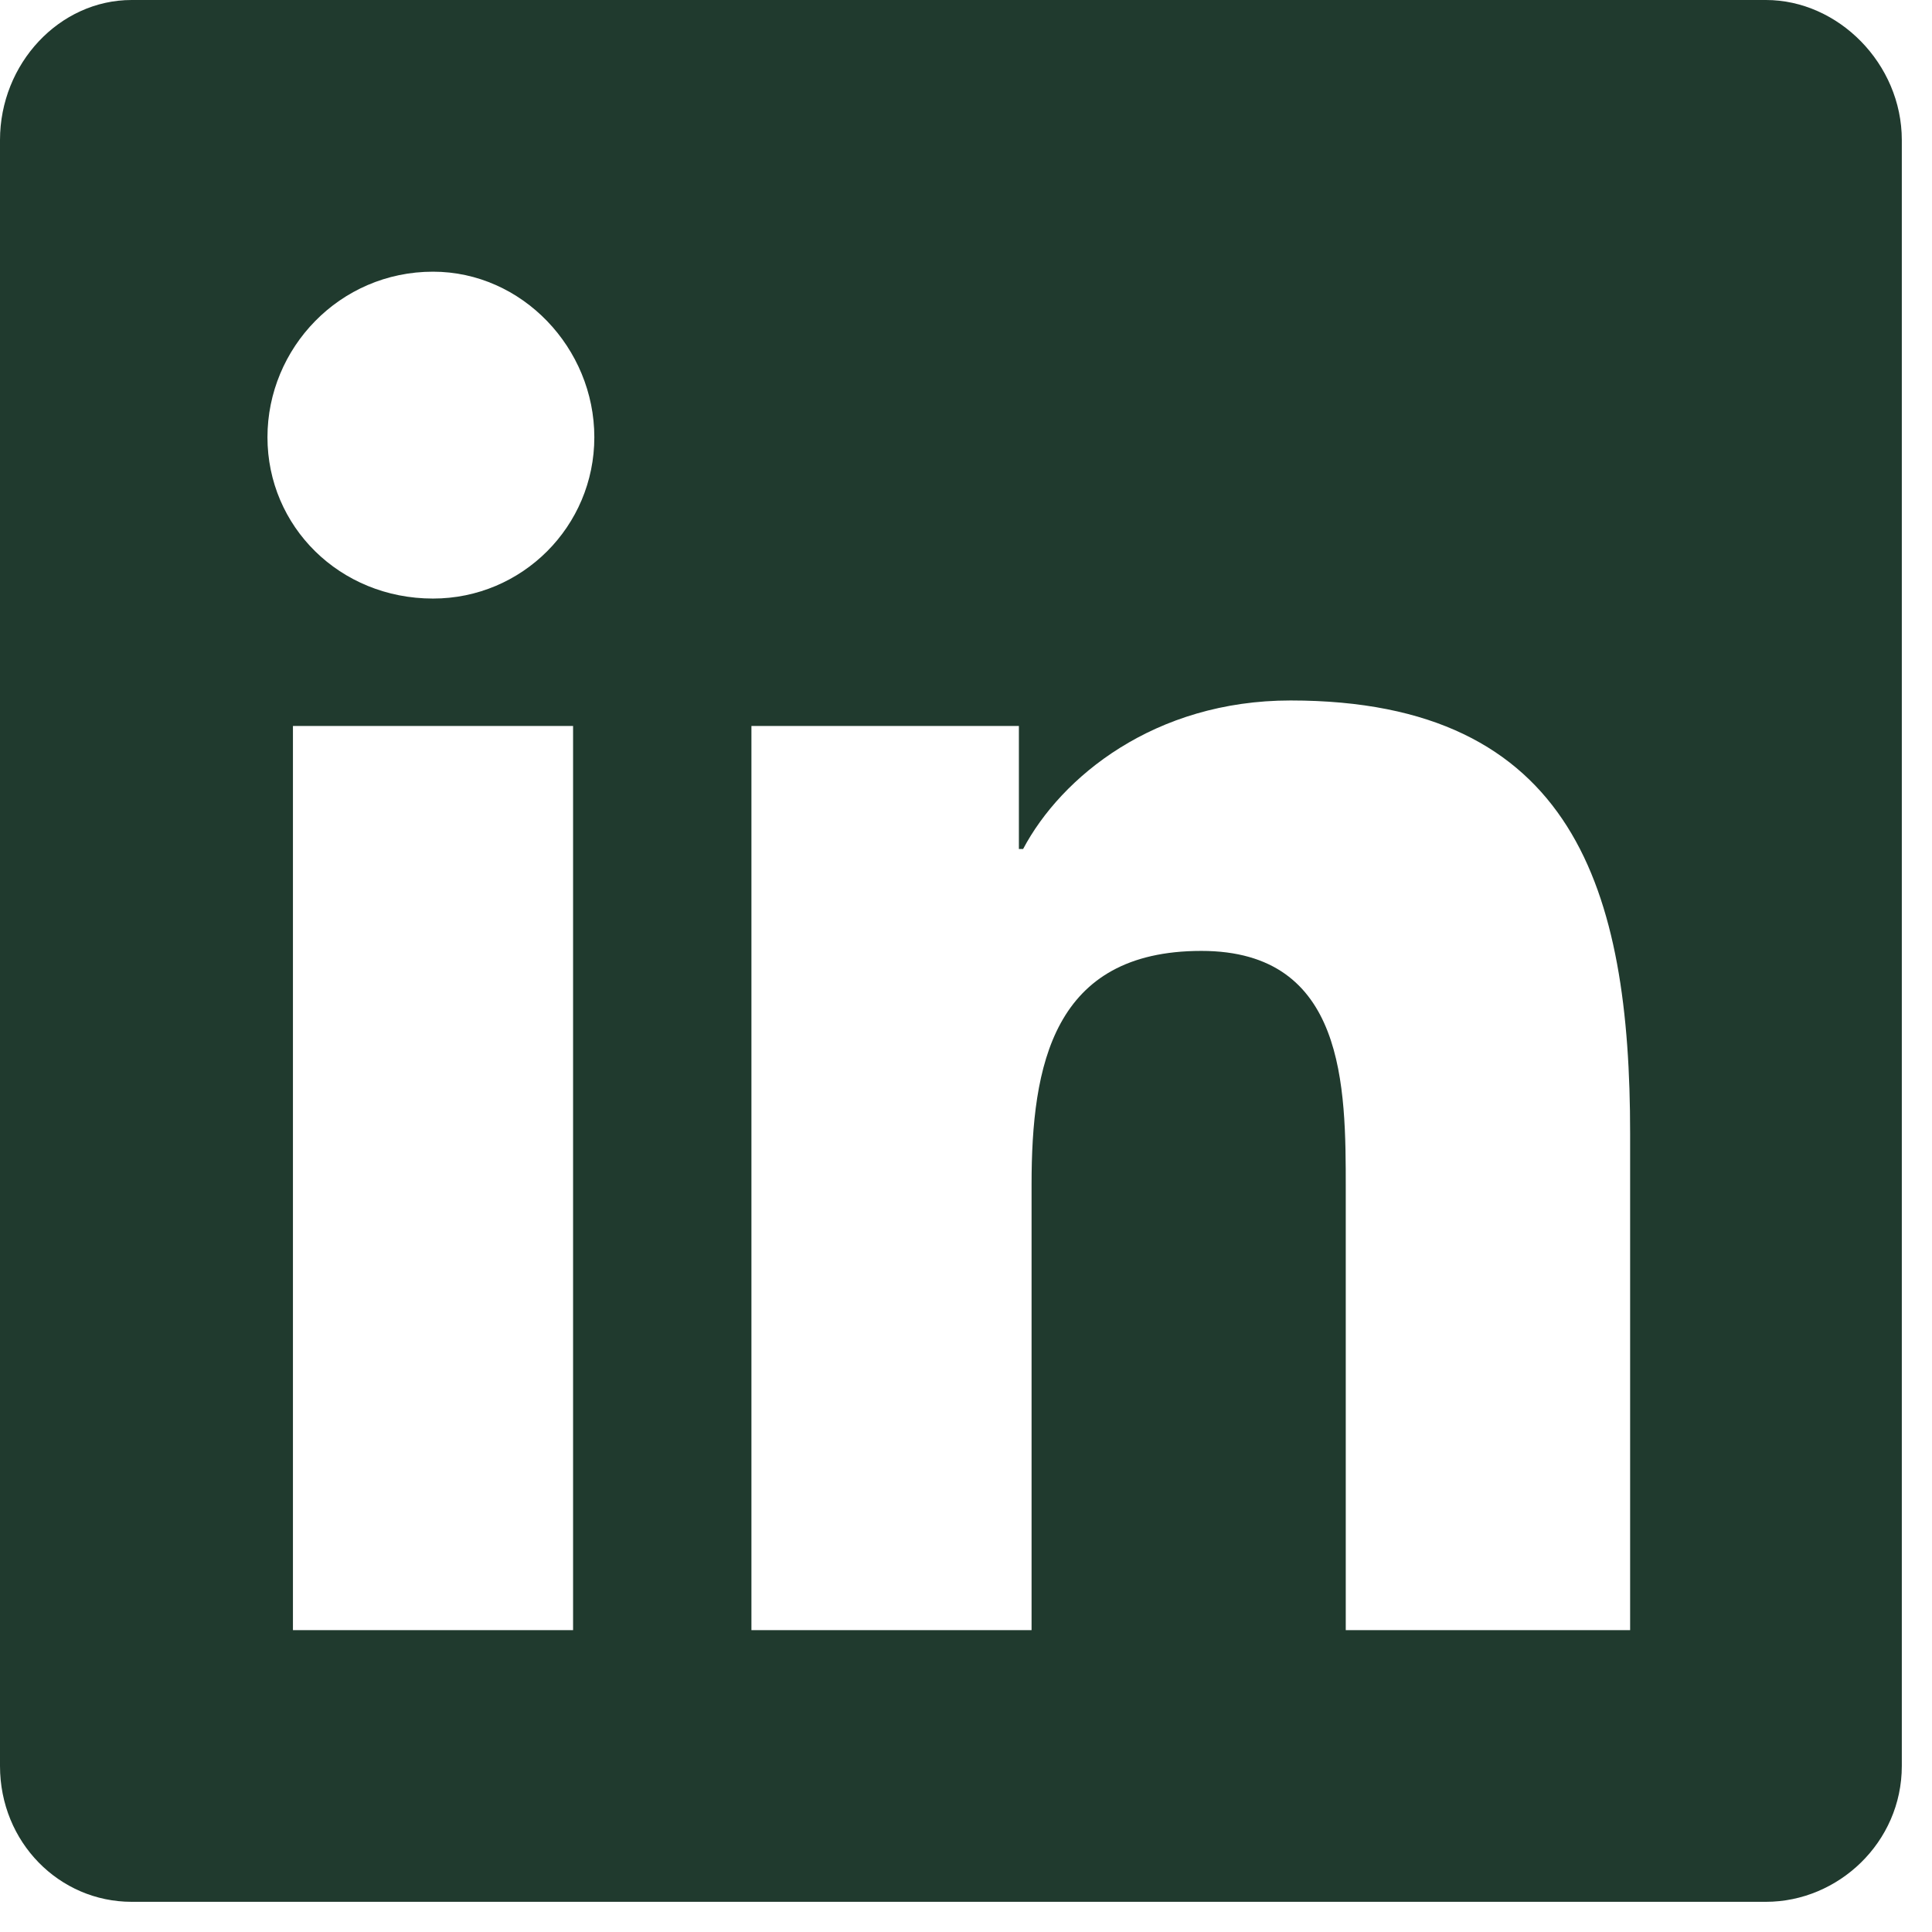 <svg width="16" height="16" viewBox="0 0 16 16" fill="none" xmlns="http://www.w3.org/2000/svg">
<path d="M14.625 0H1.09C0.492 0 0 0.527 0 1.16V14.625C0 15.258 0.492 15.75 1.09 15.75H14.625C15.223 15.75 15.75 15.258 15.75 14.625V1.16C15.75 0.527 15.223 0 14.625 0ZM4.746 13.5H2.426V6.012H4.746V13.5ZM3.586 4.957C2.812 4.957 2.215 4.359 2.215 3.621C2.215 2.883 2.812 2.25 3.586 2.25C4.324 2.25 4.922 2.883 4.922 3.621C4.922 4.359 4.324 4.957 3.586 4.957ZM13.5 13.5H11.145V9.844C11.145 9 11.145 7.875 9.949 7.875C8.719 7.875 8.543 8.824 8.543 9.809V13.5H6.223V6.012H8.438V7.031H8.473C8.789 6.434 9.562 5.801 10.688 5.801C13.043 5.801 13.5 7.383 13.5 9.387V13.5Z" fill="#203A2E"/>
</svg>

